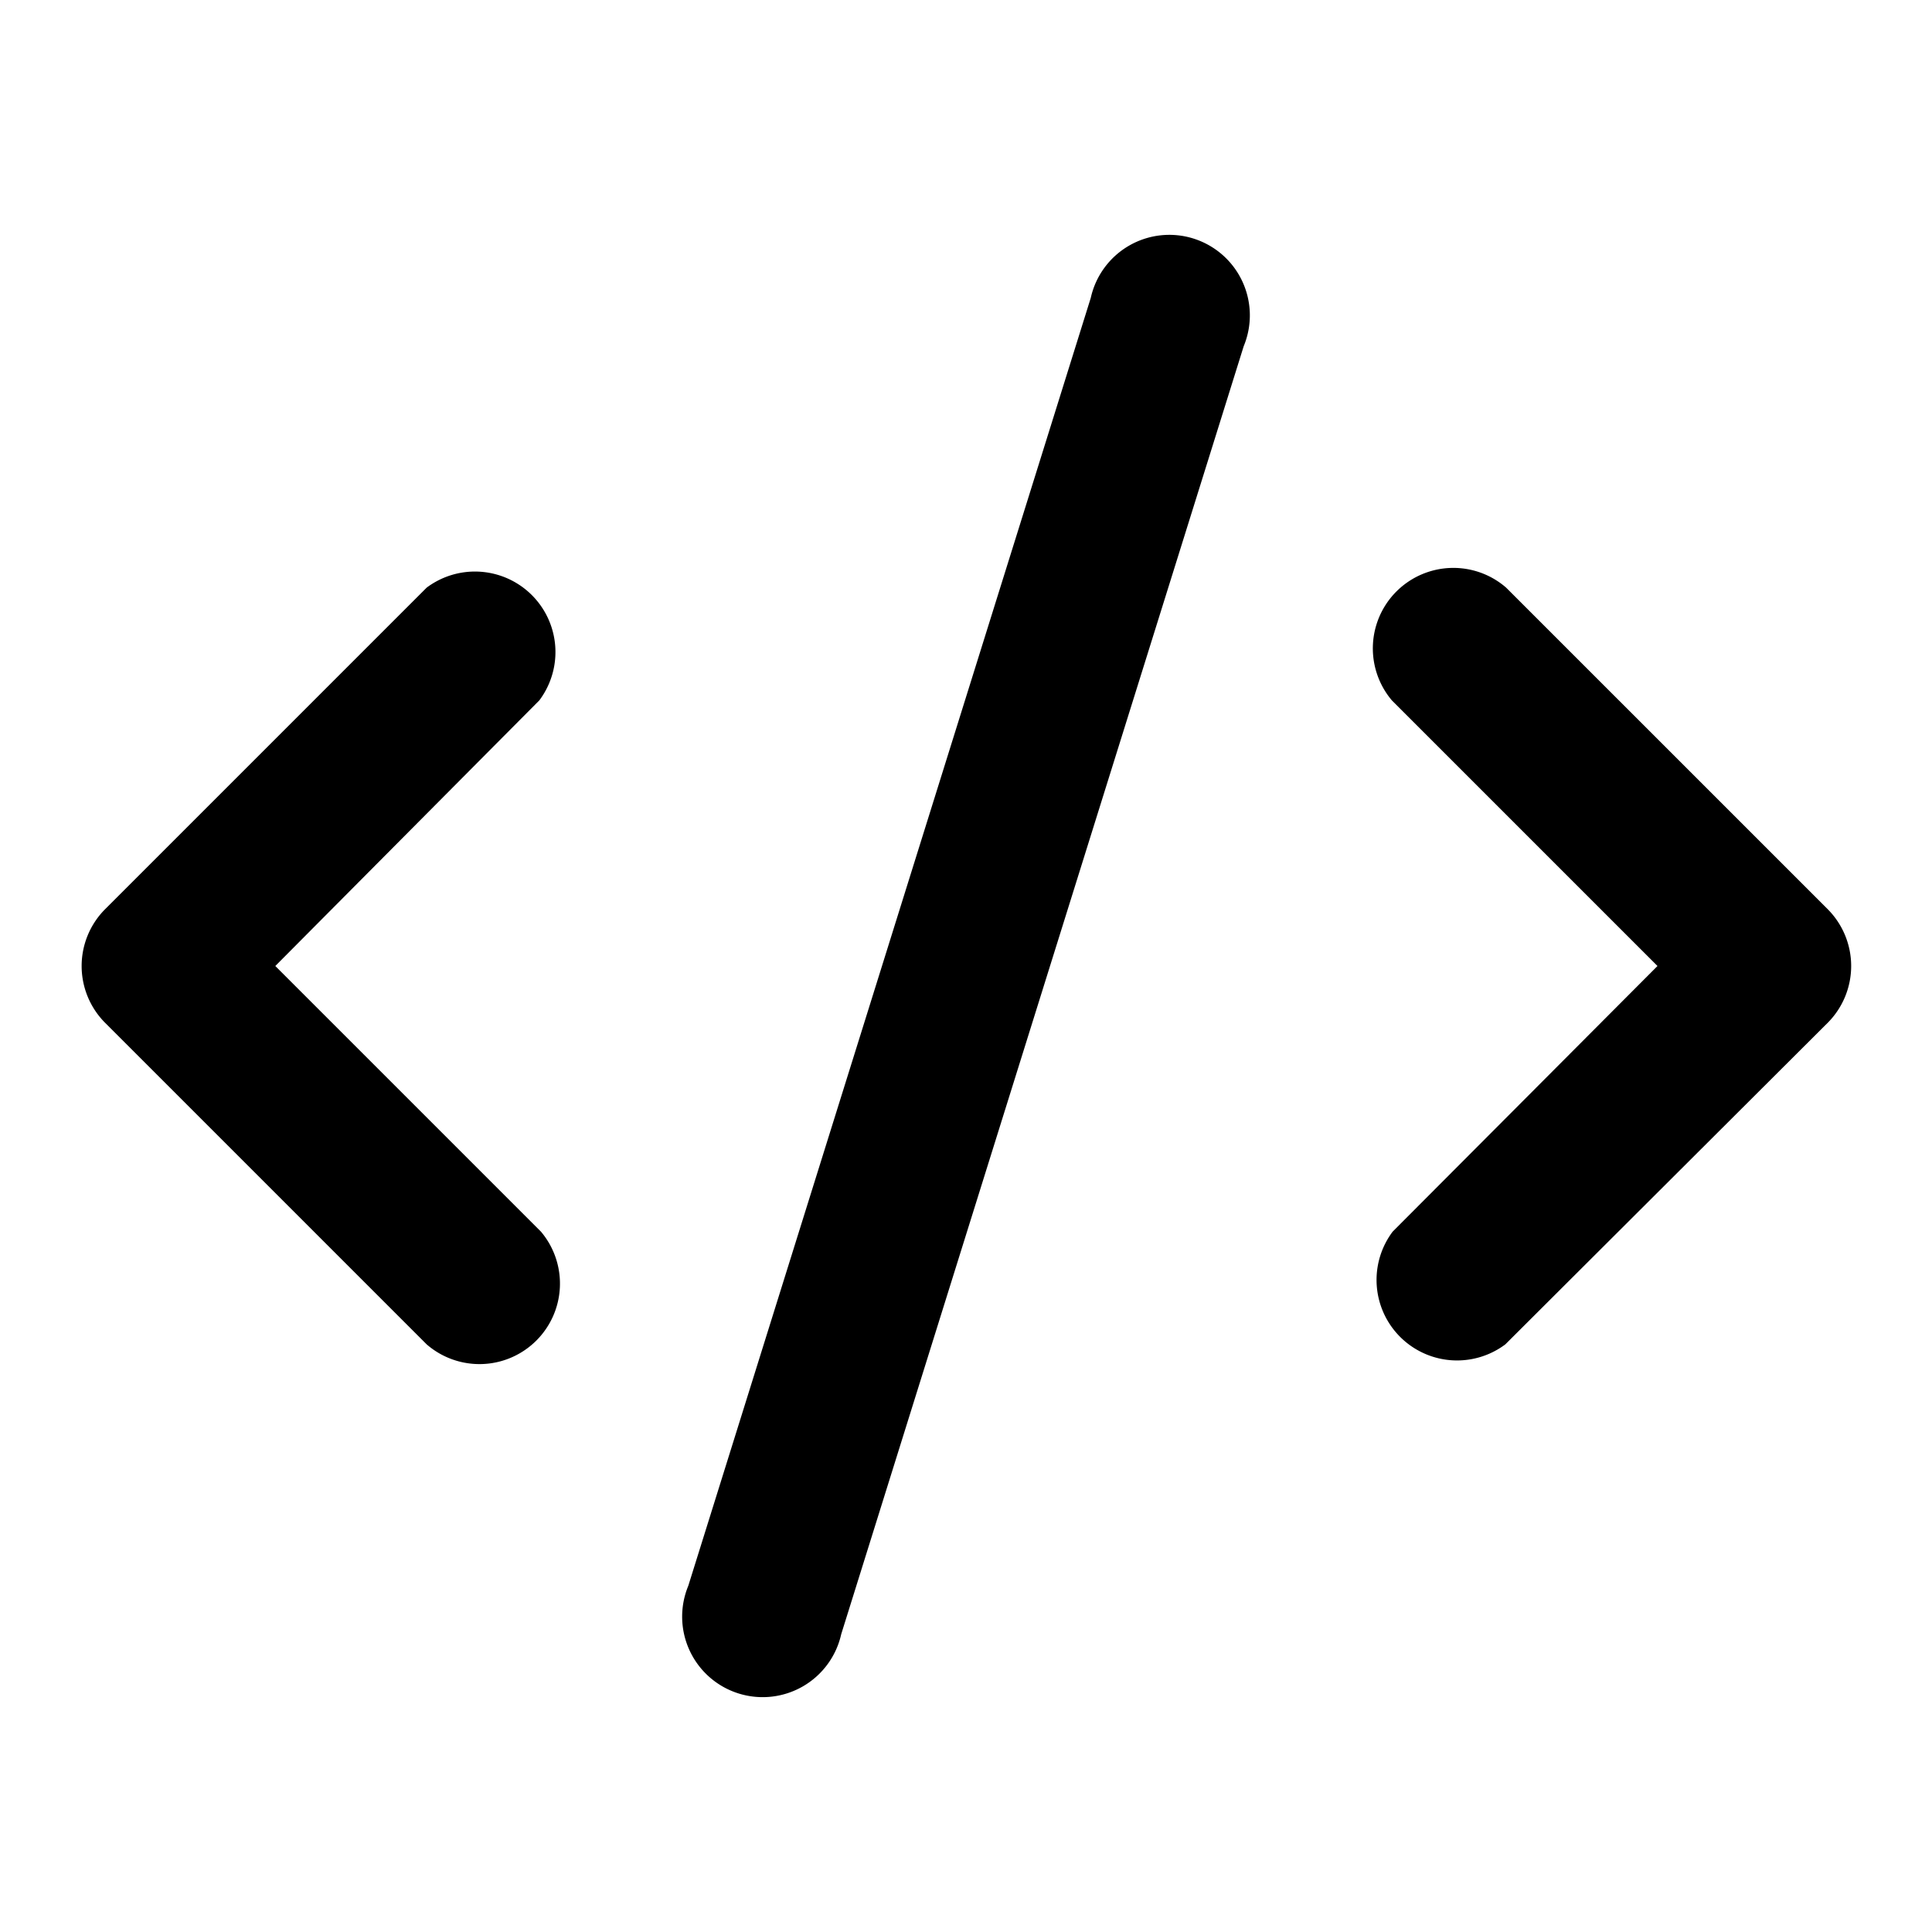 <svg viewBox="0 0 24 24"><path d="M18.7 16.7a1 1 0 0 1-1.4-1.4l3.29-3.3-3.3-3.3a1 1 0 0 1 1.42-1.4l4 4a1 1 0 0 1 0 1.4zM5.3 7.3a1 1 0 0 1 1.4 1.4L3.42 12l3.3 3.3a1 1 0 0 1-1.42 1.4l-4-4a1 1 0 0 1 0-1.4zm8.25-3.6a1 1 0 1 1 1.9.6l-5 16a1 1 0 1 1-1.9-.6z"/></svg>